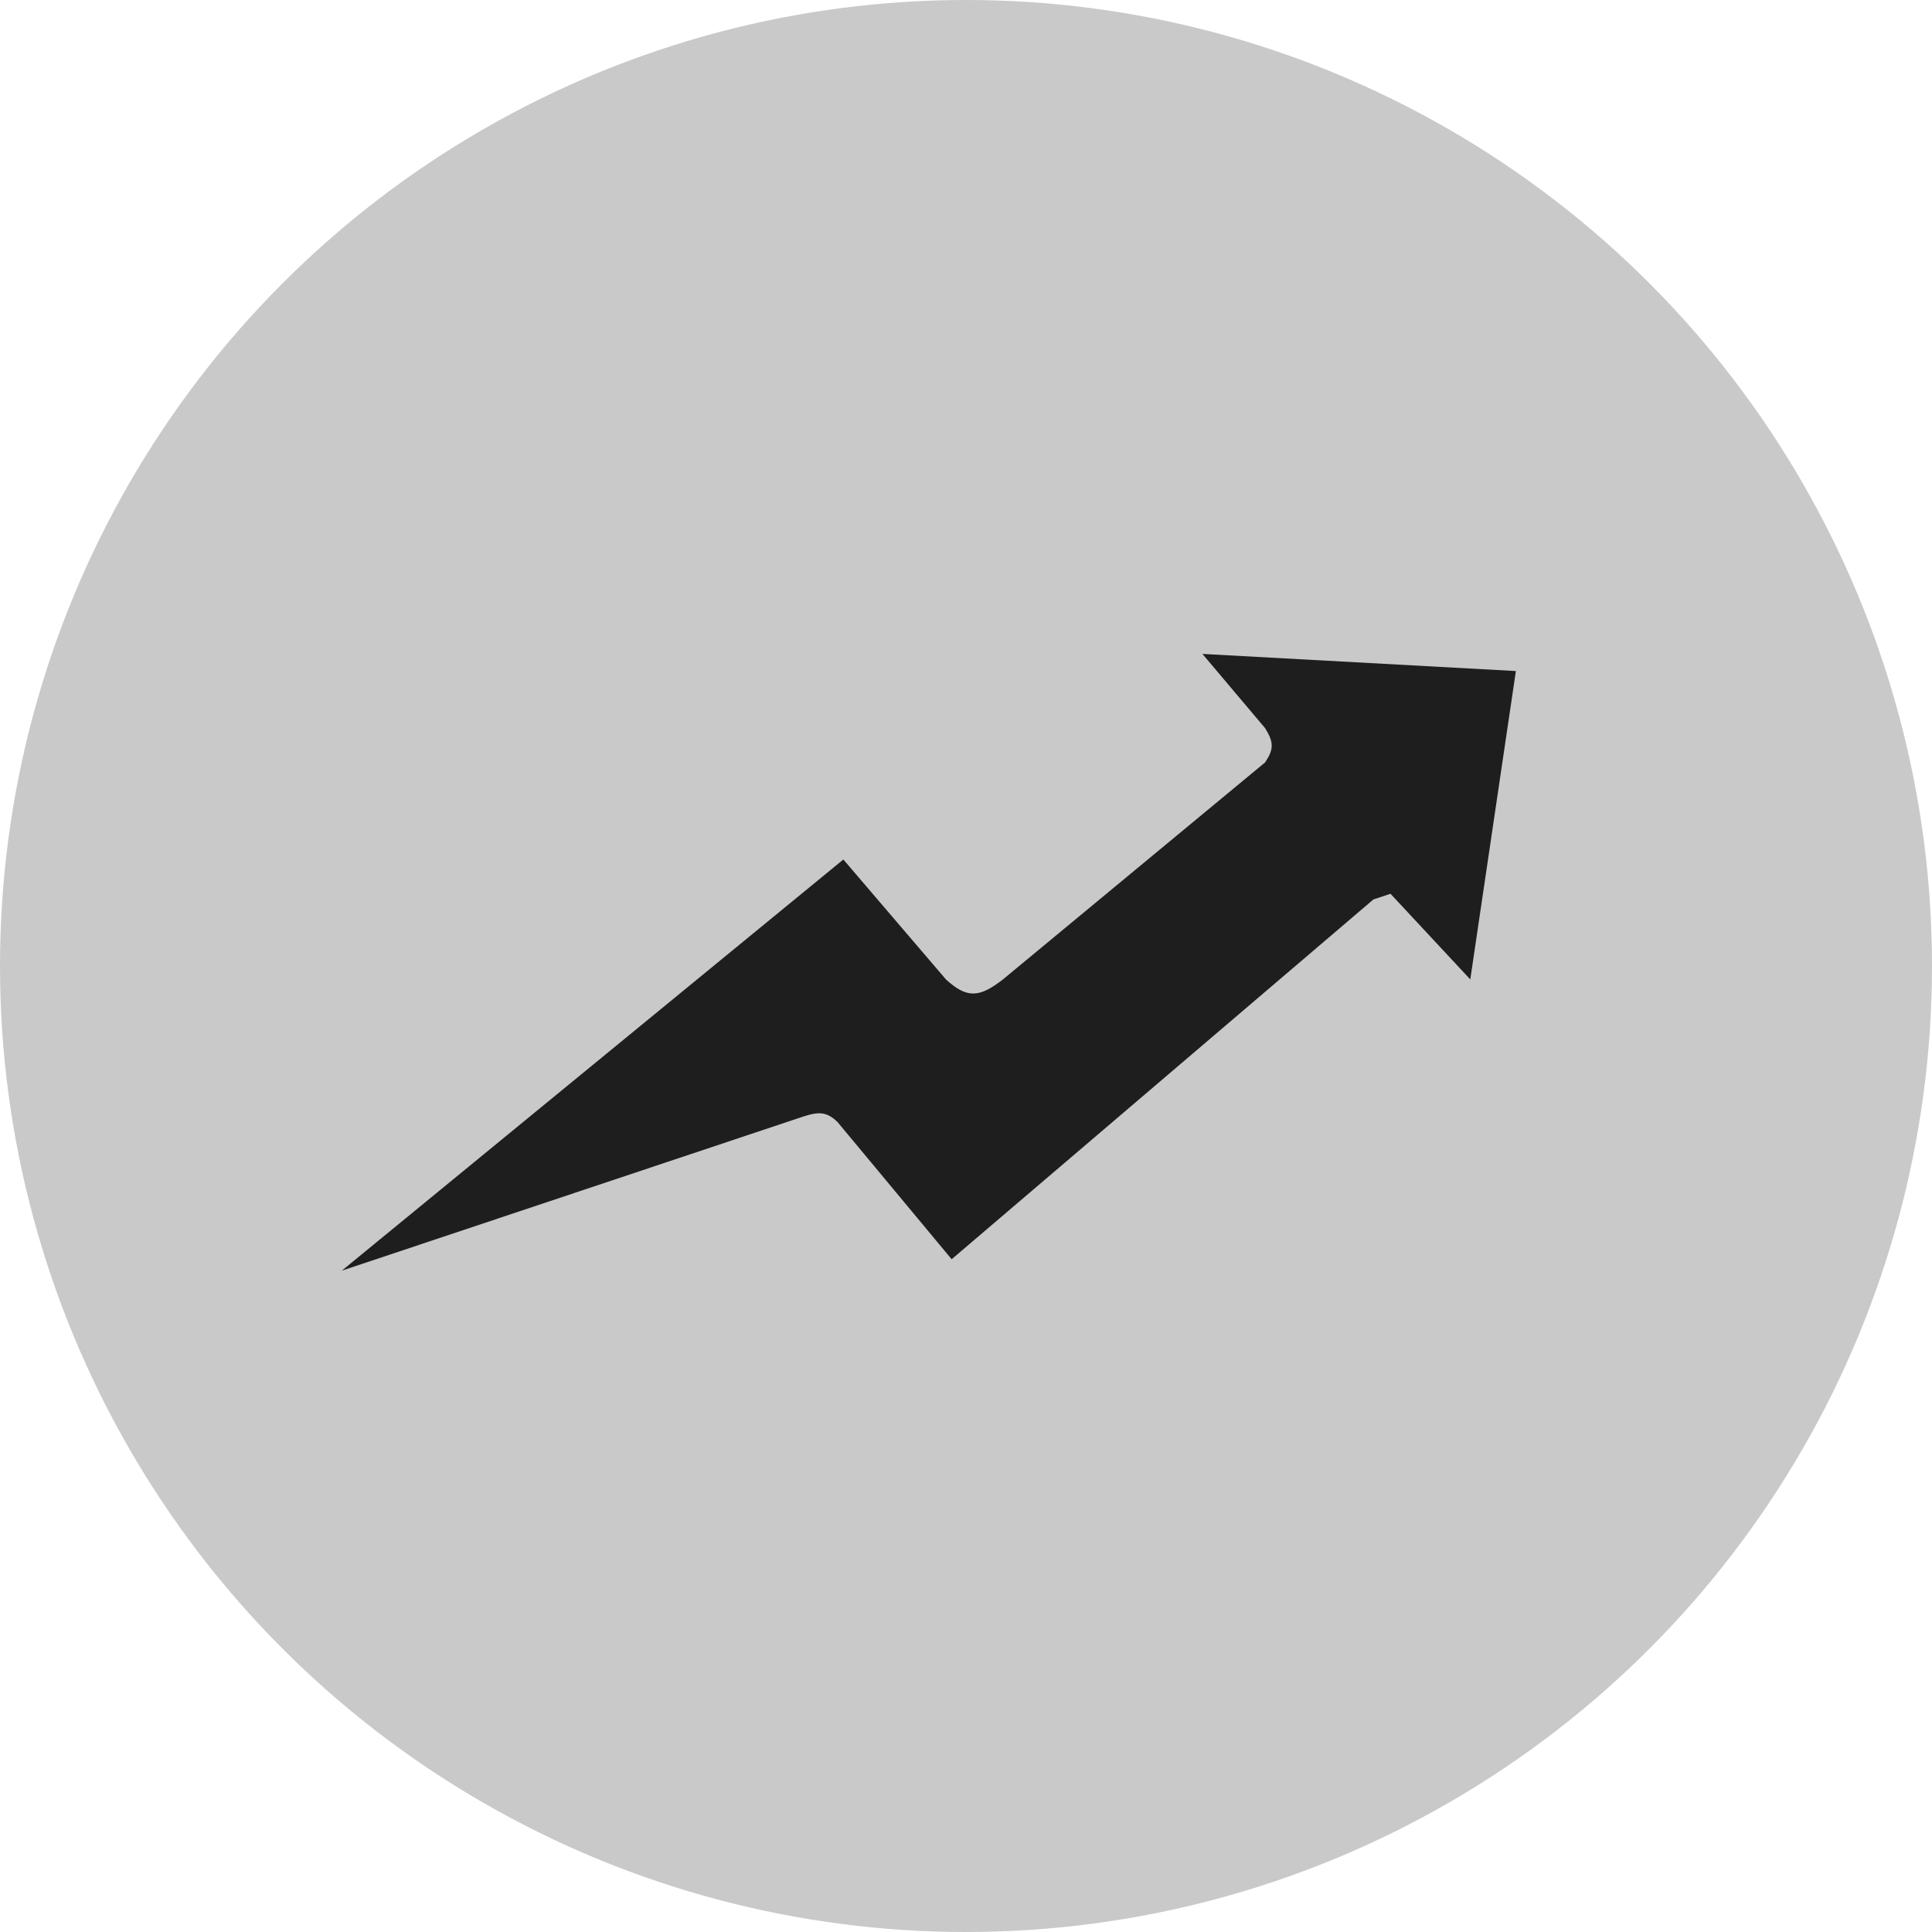 <svg xmlns="http://www.w3.org/2000/svg" width="260" height="260" viewBox="0 0 260 260" fill="none"><circle cx="130" cy="130" r="130" fill="#C9C9C9"></circle><path d="M46 171L113.495 115.667L127.301 131.806C130.182 134.455 131.871 134.212 134.971 131.806L170.252 102.602C171.417 100.843 171.459 99.931 170.252 97.991L161.816 88L204 90.306L197.864 131.806L187.126 120.278L184.825 121.046L128.068 169.463L112.728 151.019C111.194 149.481 109.988 149.663 108.126 150.25L46 171Z" fill="#1E1E1E"></path></svg>